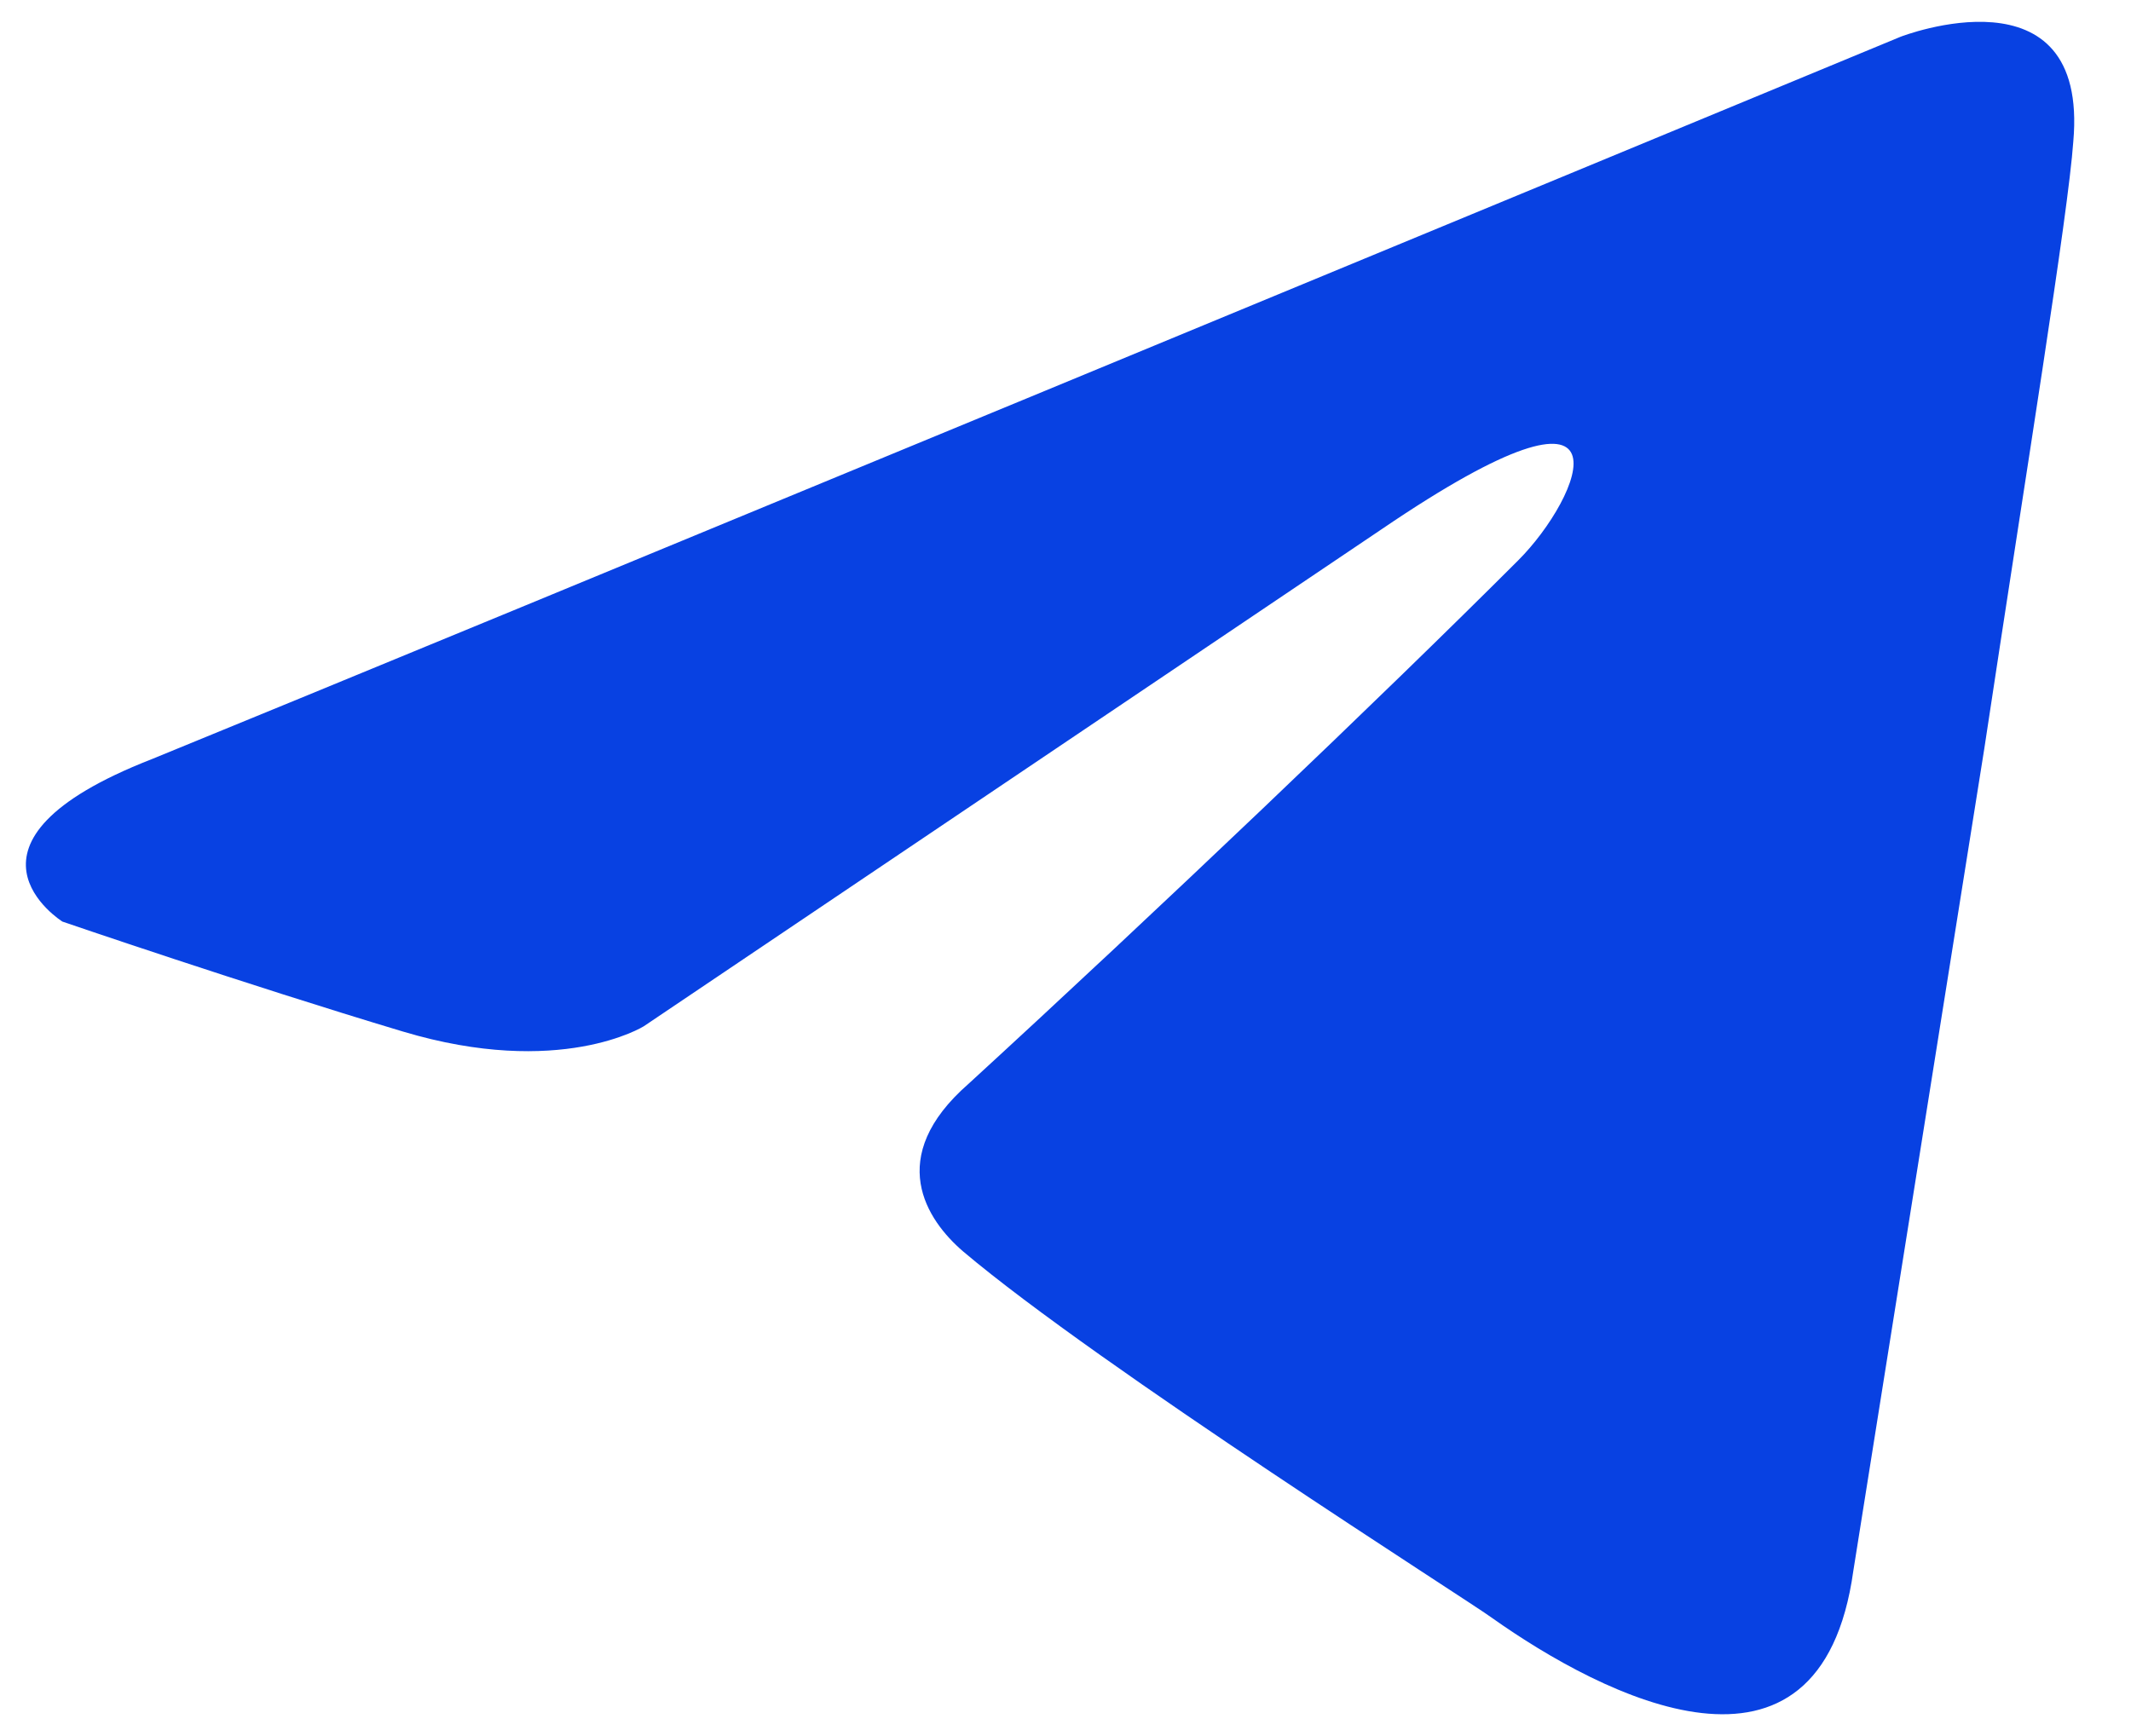 <svg width="27" height="22" viewBox="0 0 27 22" fill="none" xmlns="http://www.w3.org/2000/svg">
<path d="M24.08 0.466C20.656 1.884 5.975 7.965 1.919 9.622C-0.801 10.684 0.791 11.679 0.791 11.679C0.791 11.679 3.113 12.475 5.104 13.072C7.095 13.669 8.156 13.006 8.156 13.006L17.511 6.703C20.829 4.447 20.033 6.305 19.236 7.101C17.511 8.826 14.658 11.546 12.27 13.736C11.208 14.665 11.739 15.461 12.203 15.859C13.928 17.319 18.639 20.304 18.904 20.503C20.306 21.496 23.063 22.924 23.482 19.906L25.141 9.489C25.672 5.973 26.203 2.722 26.269 1.793C26.468 -0.463 24.08 0.466 24.08 0.466Z" fill="#0841E2"/>
</svg>
